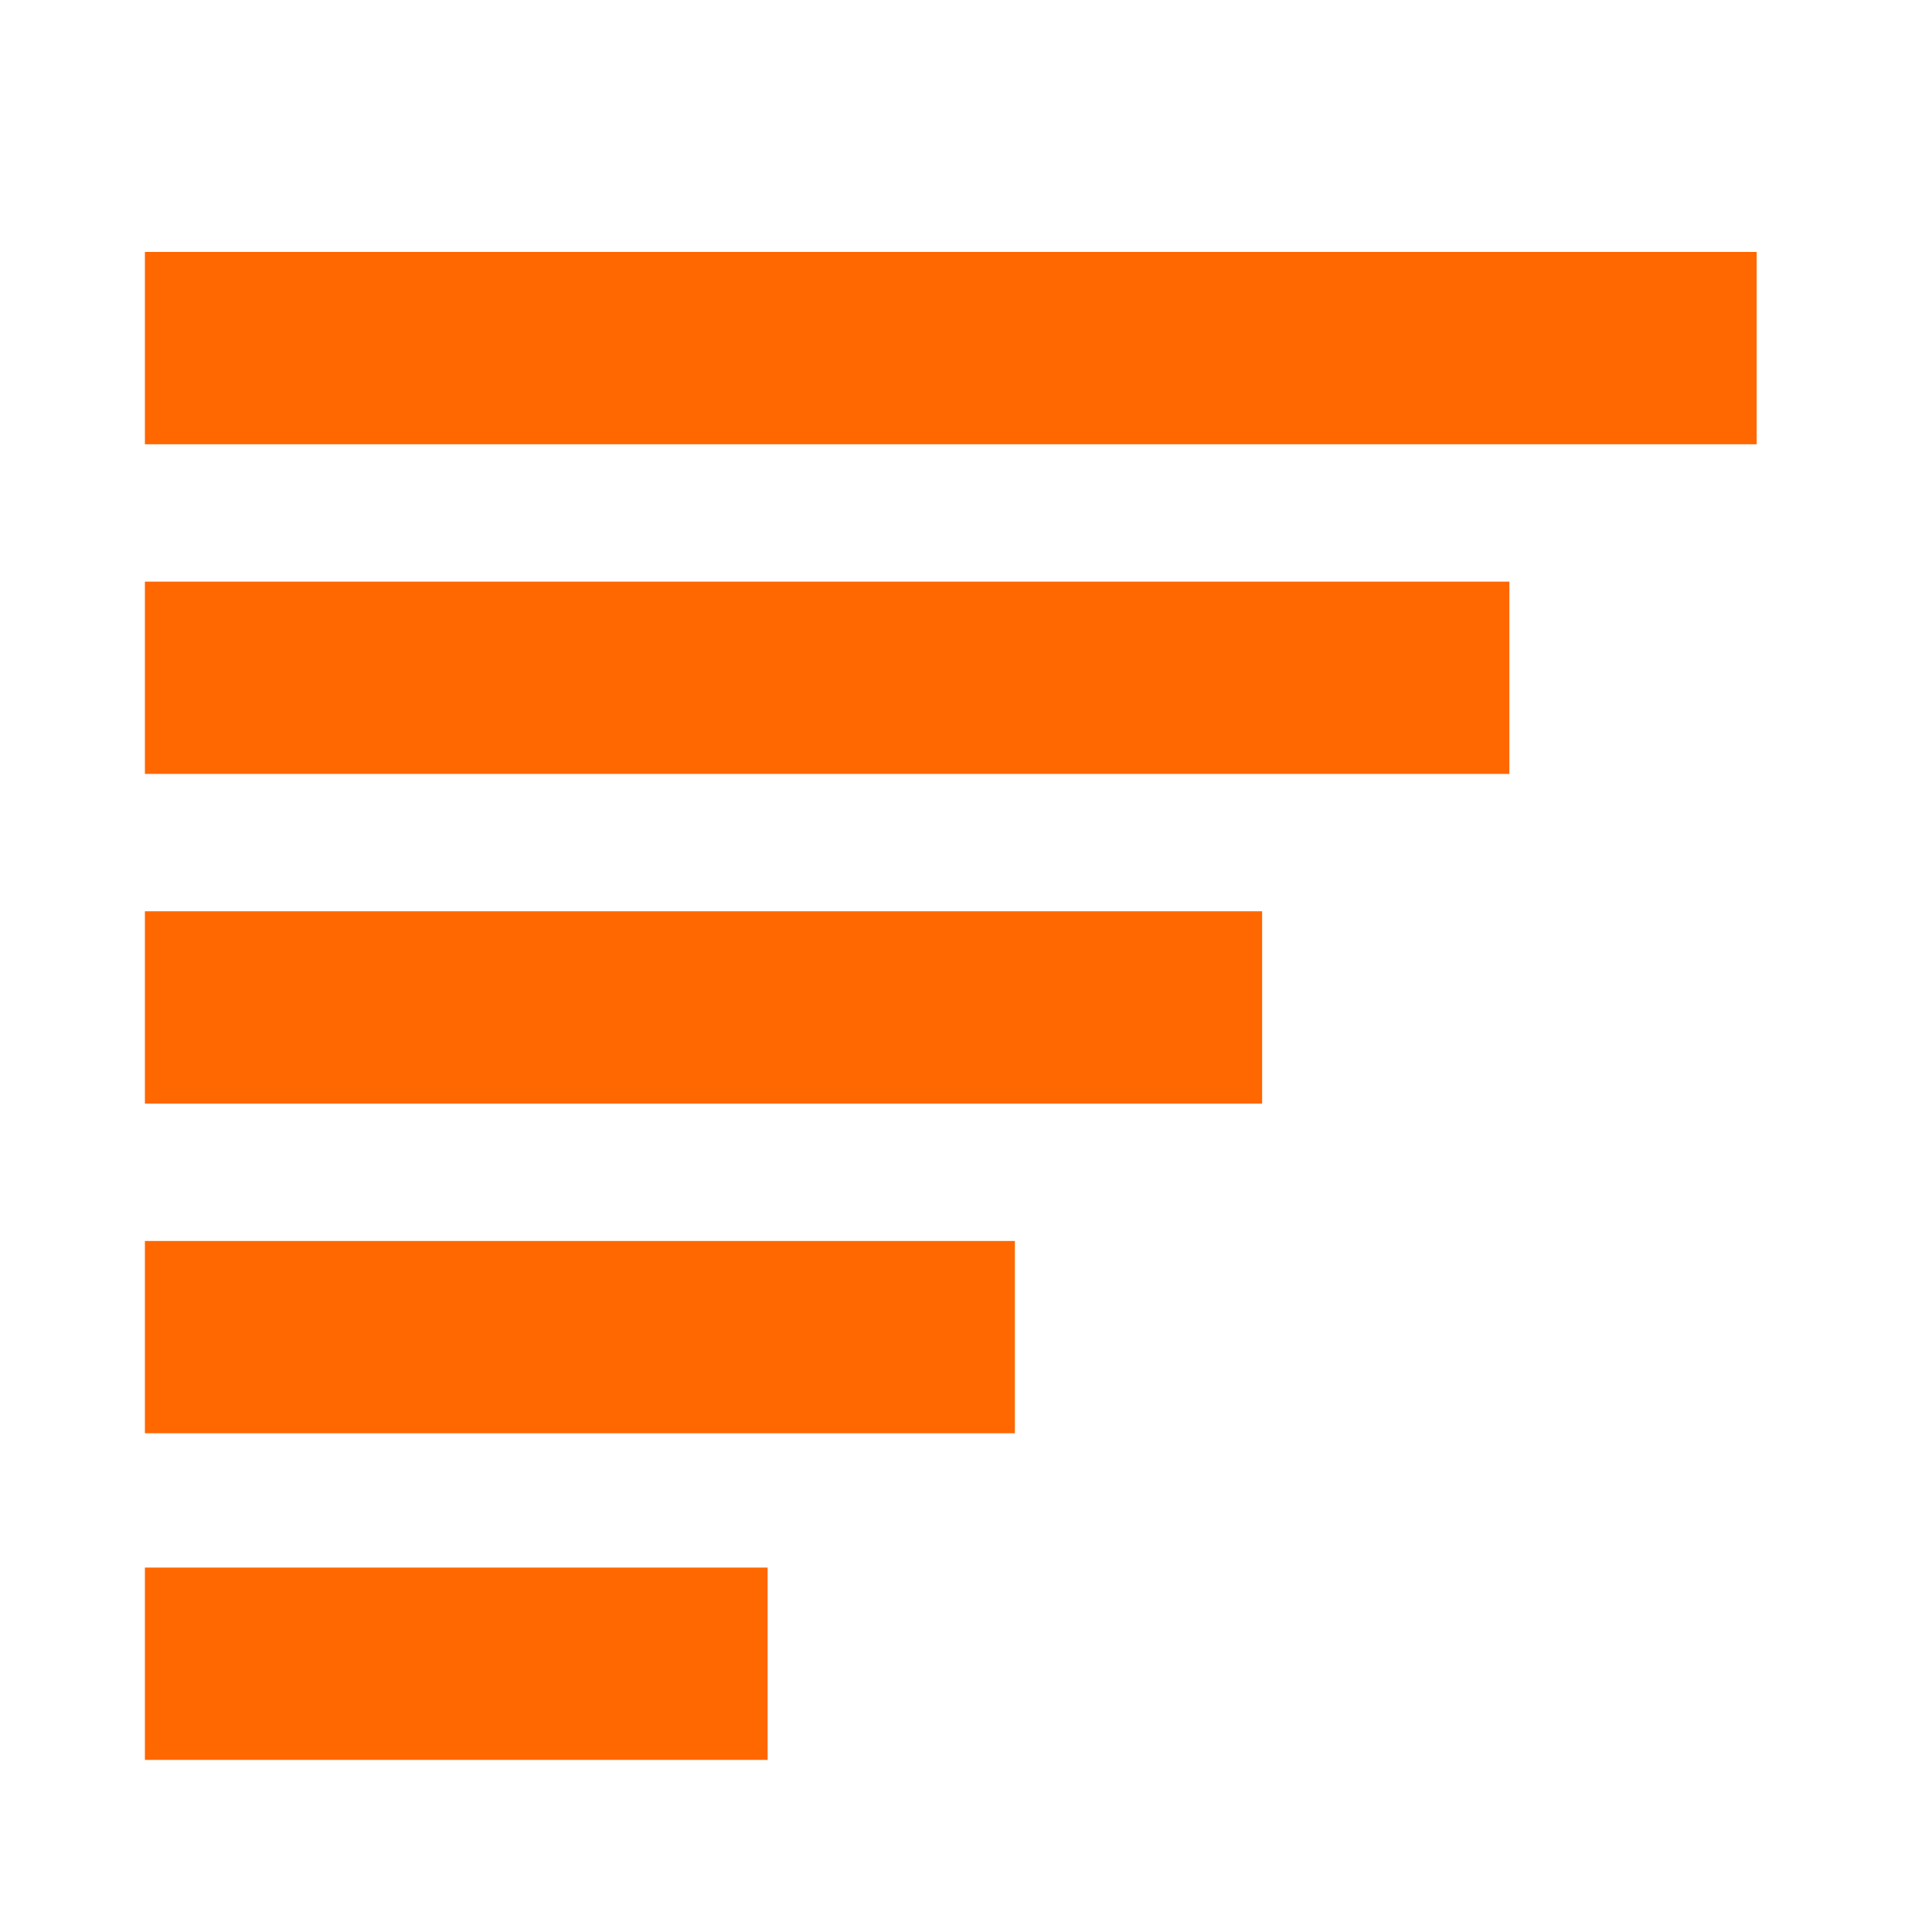 <svg width="40" height="40" viewBox="0 0 40 40" fill="none" xmlns="http://www.w3.org/2000/svg">
<path d="M15.893 32.455H3V36.437H15.893V32.455Z" fill="#FF6700"/>
<path d="M26.131 18.867H3V22.849H26.131V18.867Z" fill="#FF6700"/>
<path d="M21.012 25.693H3V29.674H21.012V25.693Z" fill="#FF6700"/>
<path d="M36.37 5.216H3V9.198H36.37V5.216Z" fill="#FF6700"/>
<path d="M31.25 12.042H3V16.023H31.25V12.042Z" fill="#FF6700"/>
</svg>
